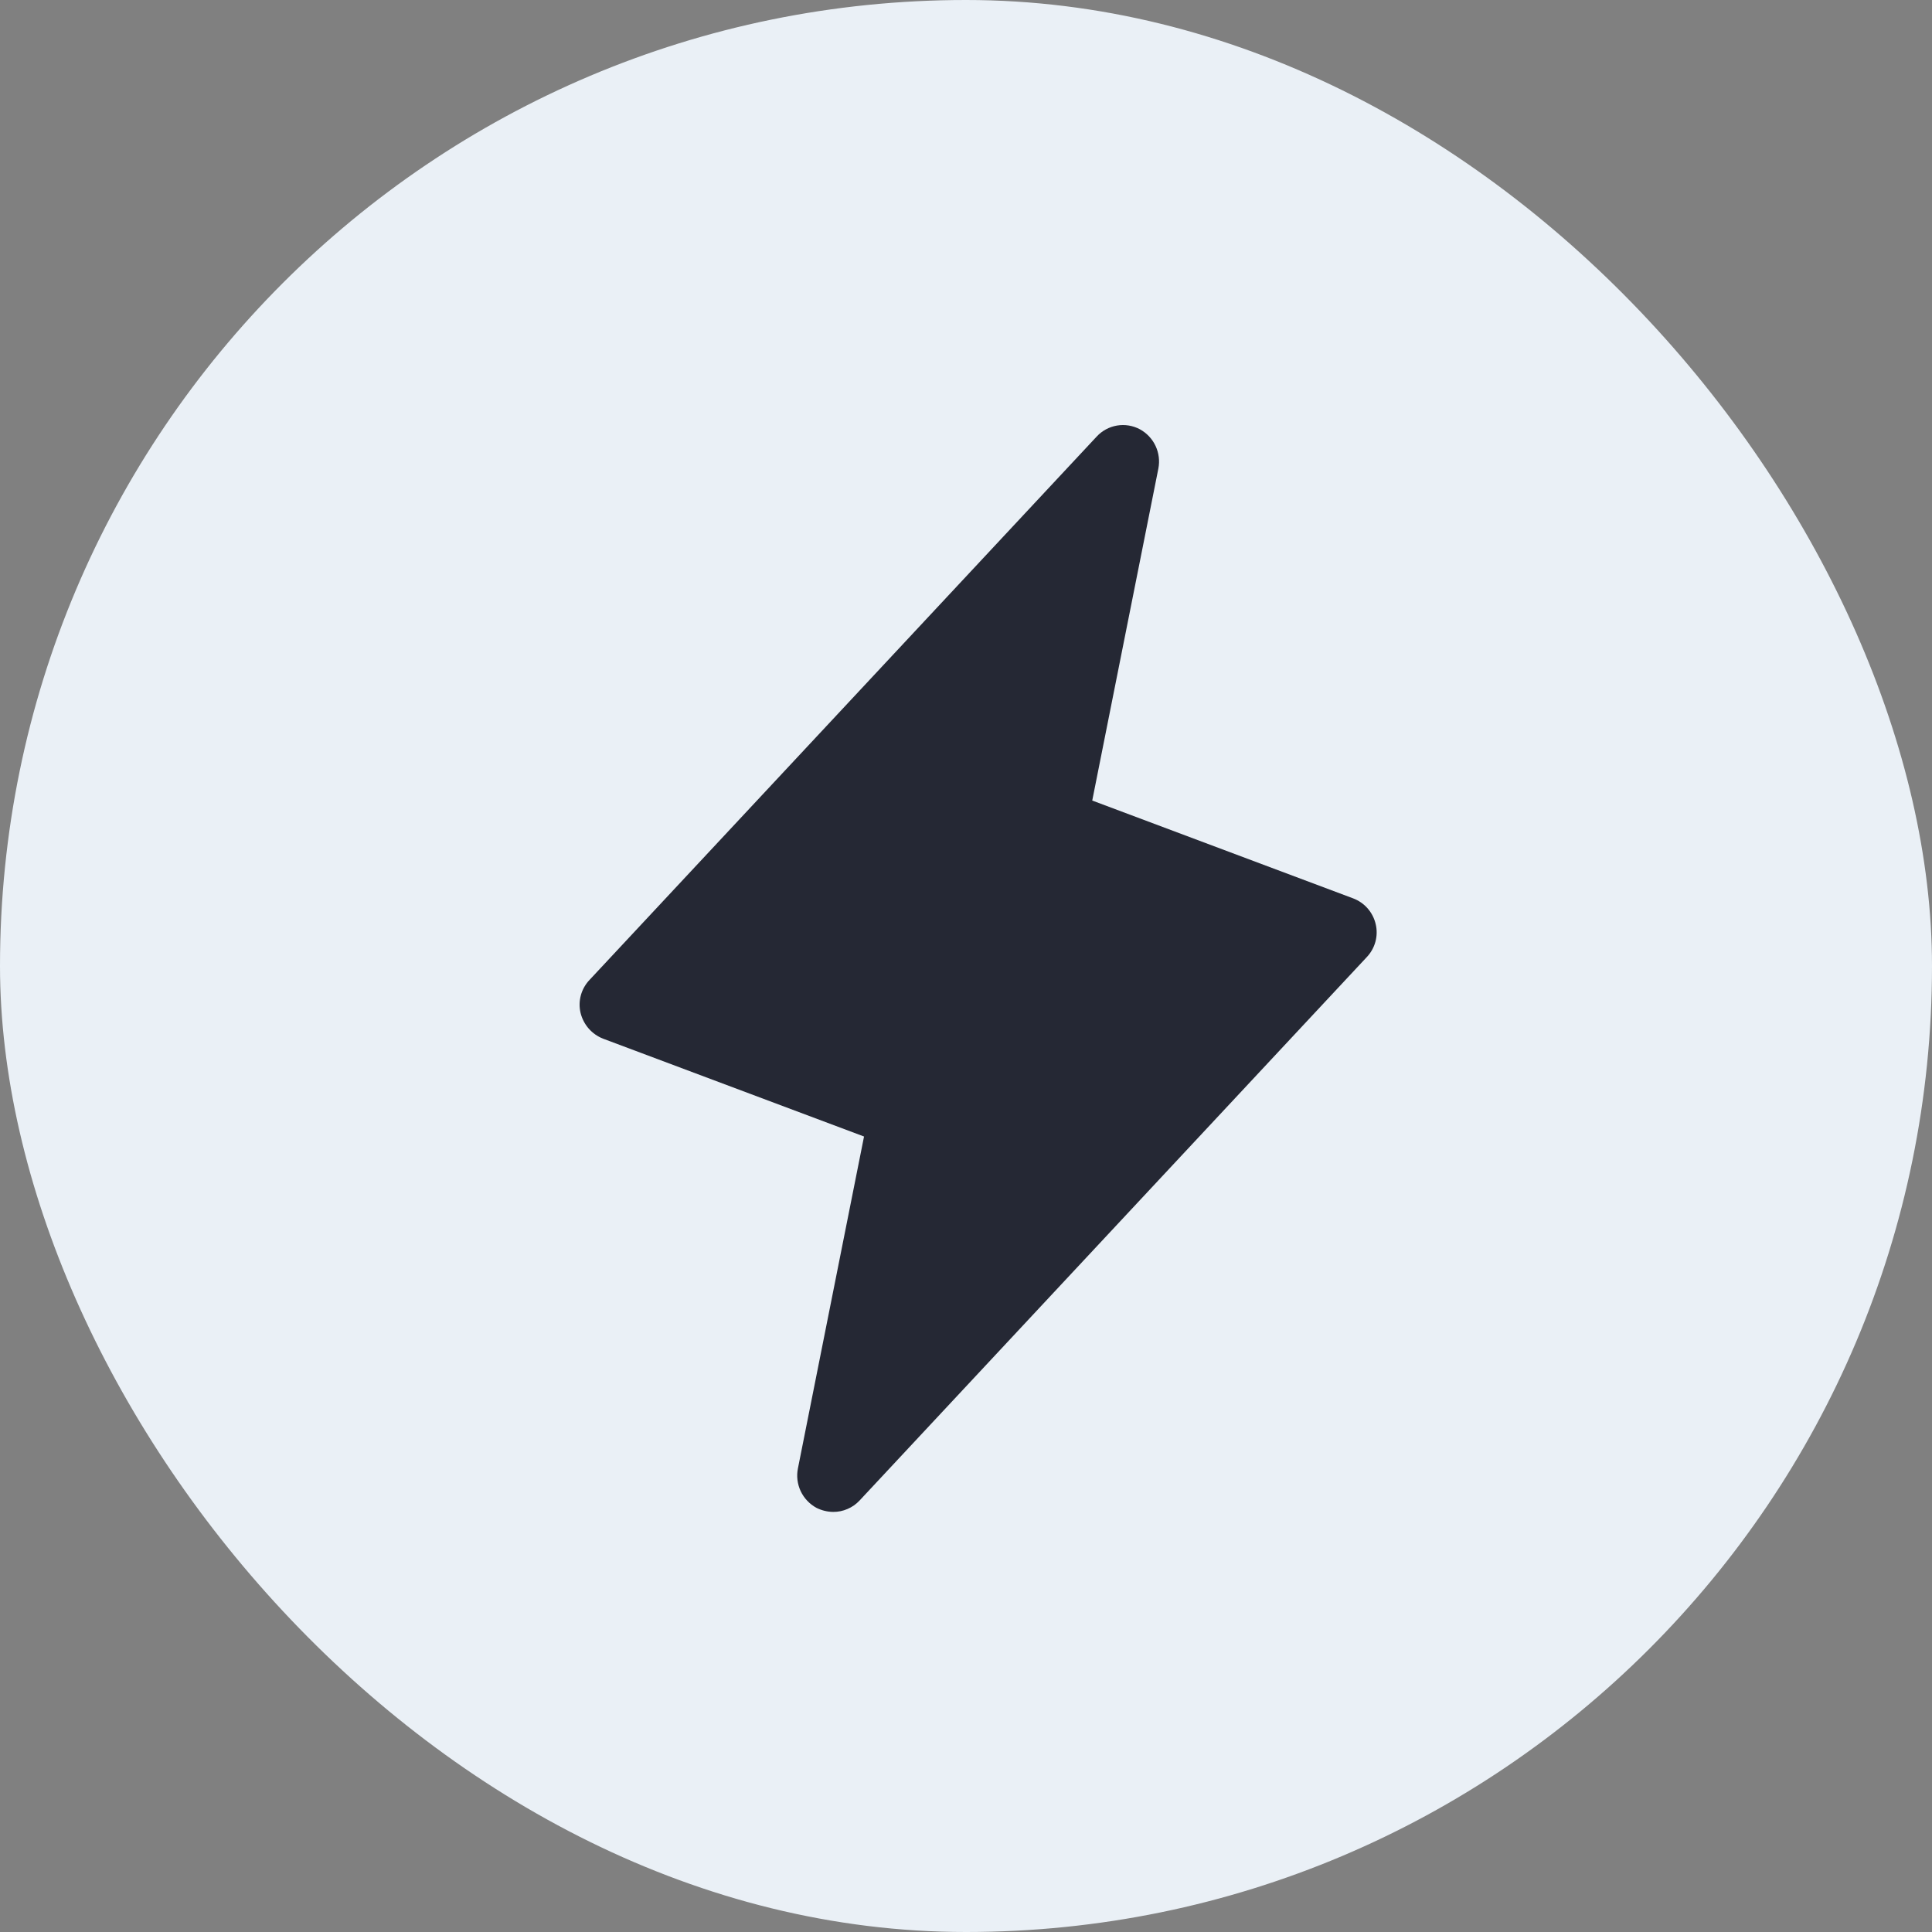 <?xml version="1.0" encoding="UTF-8"?> <svg xmlns="http://www.w3.org/2000/svg" width="50" height="50" viewBox="0 0 50 50" fill="none"><rect x="0" y="0" width="50" height="50" fill="#808080" stroke="none"/><rect width="50" height="50" rx="25" fill="#EAF0F6"></rect><path d="M35.603 23.917C35.568 23.766 35.496 23.626 35.394 23.509C35.292 23.393 35.162 23.303 35.017 23.249L28.267 20.718L29.978 12.128C30.017 11.929 29.992 11.723 29.905 11.539C29.819 11.356 29.676 11.205 29.497 11.108C29.317 11.013 29.11 10.979 28.909 11.013C28.708 11.047 28.523 11.146 28.384 11.296L15.259 25.358C15.152 25.47 15.074 25.607 15.033 25.756C14.992 25.906 14.989 26.063 15.025 26.214C15.062 26.364 15.134 26.503 15.236 26.62C15.338 26.736 15.467 26.826 15.611 26.882L22.361 29.413L20.65 38.003C20.61 38.202 20.636 38.408 20.722 38.592C20.809 38.775 20.952 38.926 21.13 39.023C21.265 39.09 21.413 39.127 21.564 39.128C21.691 39.129 21.817 39.103 21.934 39.052C22.051 39.002 22.157 38.928 22.244 38.835L35.369 24.773C35.476 24.661 35.554 24.524 35.595 24.375C35.636 24.225 35.639 24.068 35.603 23.917Z" fill="#252834"></path></svg> 